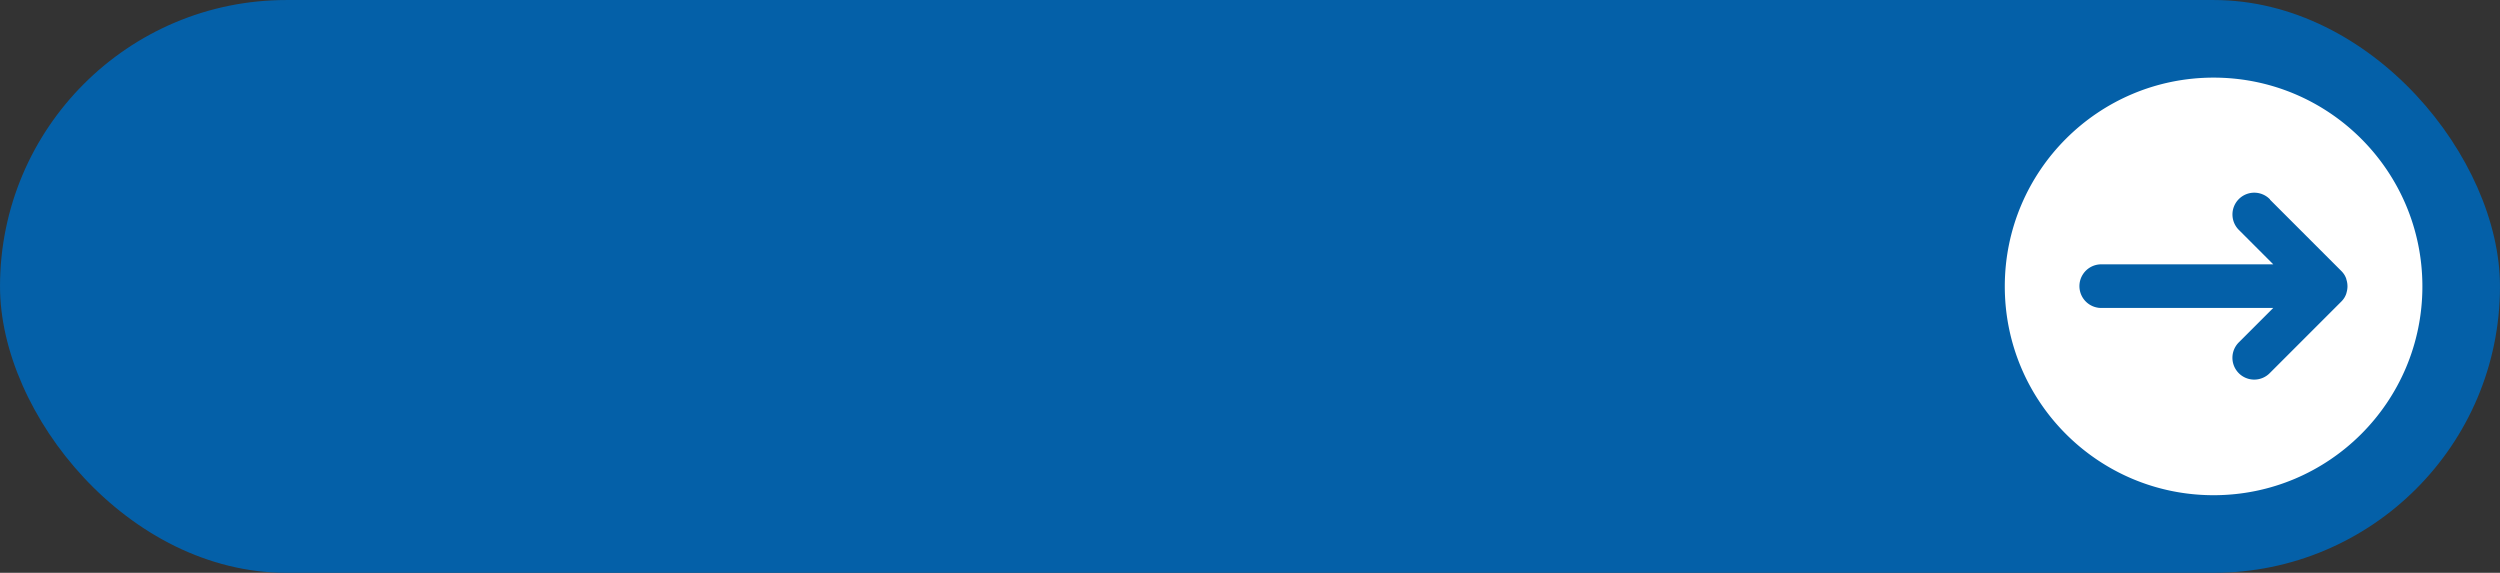 <?xml version="1.0" encoding="UTF-8" standalone="no"?><svg xmlns="http://www.w3.org/2000/svg" xmlns:xlink="http://www.w3.org/1999/xlink" data-name="Layer 1" fill="#000000" height="507.8" preserveAspectRatio="xMidYMid meet" version="1" viewBox="391.9 1246.1 2216.2 507.8" width="2216.2" zoomAndPan="magnify"><rect x="391.9" y="1246.1" width="2216.2" height="507.8" fill="#333333" stroke="none"/><g id="change1_1"><rect fill="#0460a8" height="507.76" rx="253.88" width="2216.17" x="391.91" y="1246.12"/></g><g id="change2_1"><path d="M2169.11,1500h0c0,102.22,82.87,185.09,185.09,185.09h0c102.23,0,185.1-82.87,185.1-185.09h0c0-102.22-82.87-185.09-185.1-185.09h0C2252,1314.91,2169.11,1397.78,2169.11,1500Zm235.12-76.88,63.21,63.21.19.2.15.14.38.42.15.17.28.32c0,.06.09.11.13.16l.37.46.1.14.29.39.1.14c.12.16.23.34.35.51l.06.1.3.48.06.09.33.57,0,.06.3.57,0,0c.11.2.21.41.3.61l0,.06.27.62h0l.15.39,0,.06.13.36,0,.1c0,.1.06.19.1.29l0,.17.06.19.09.27v0a19.24,19.24,0,0,1,.81,5.51h0a19,19,0,0,1-.8,5.47.29.29,0,0,1,0,.09,2,2,0,0,0-.07.23c0,.08,0,.16-.08.24s0,.08,0,.12l-.12.34a.14.14,0,0,1,0,.06l-.14.39,0,0-.16.42h0l-.27.64,0,0q-.14.32-.3.63l0,0-.3.57,0,.06-.33.57-.06.09-.3.48-.06.1-.35.52-.1.12c-.09.14-.19.27-.29.4l-.1.14-.37.46-.13.15-.28.33-.15.17-.38.42-.15.14-.19.2-63.21,63.21a19.33,19.33,0,1,1-27.33-27.33l30.22-30.22H2254.63c-.5,0-1,0-1.49-.06-.65,0-1.3-.13-1.93-.24a19.33,19.33,0,0,1,3.42-38.36h152.49l-30.22-30.22a19.33,19.33,0,1,1,27.33-27.33Z" fill="#ffffff"/></g></svg>